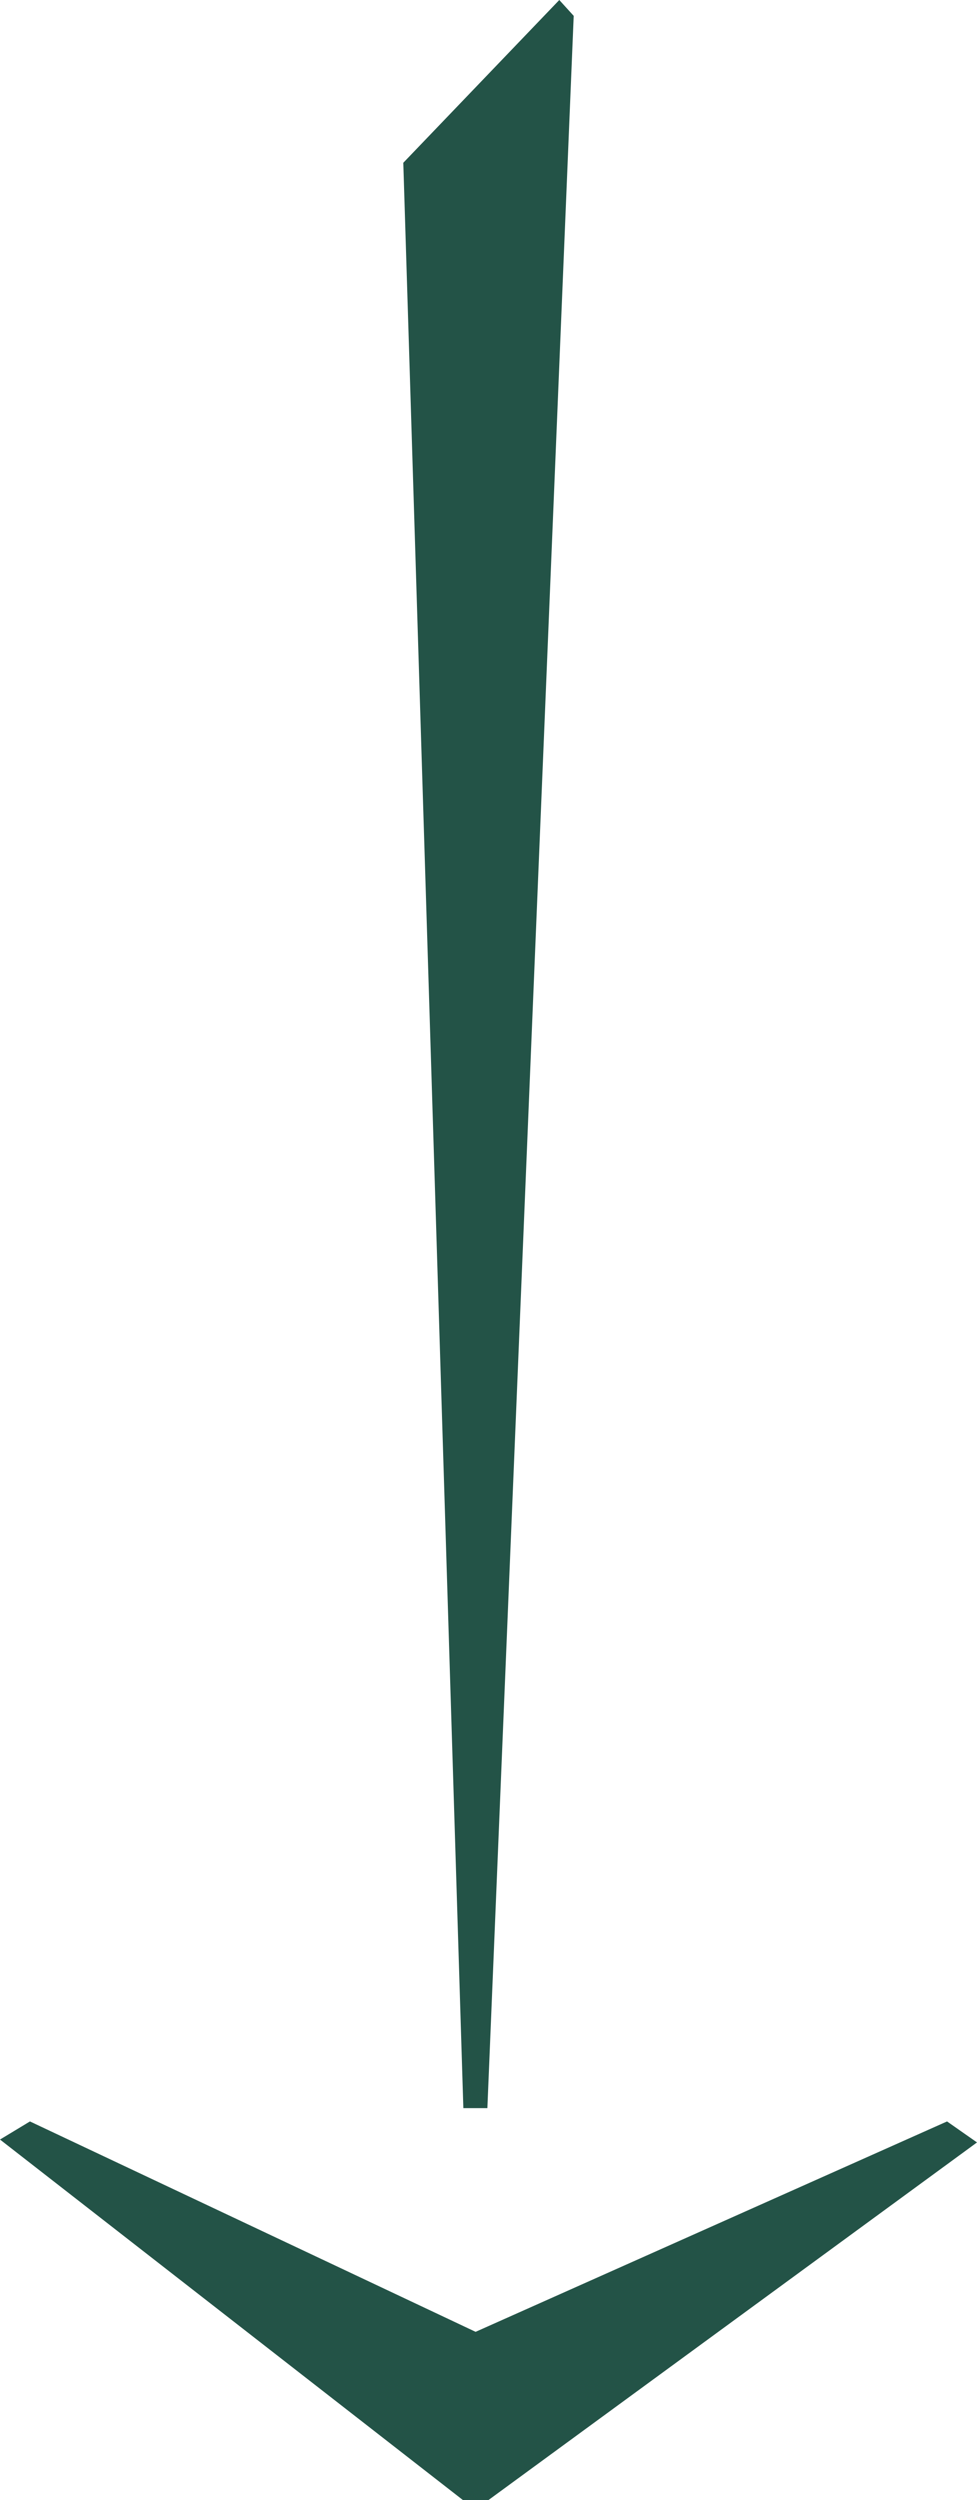 <?xml version="1.0" encoding="UTF-8"?>
<svg id="Layer_1" data-name="Layer 1" xmlns="http://www.w3.org/2000/svg" viewBox="0 0 61 156.04">
  <defs>
    <style>
      .cls-1 {
        fill: #235347;
        stroke-width: 0px;
      }
    </style>
  </defs>
  <path class="cls-1" d="M25.18,10.16L34.92,0l.9.99-5.39,130.59h-1.5s-3.75-121.42-3.75-121.42Z"/>
  <path class="cls-1" d="M29.7,145.54l29.43-13.13,1.87,1.31-30.5,22.32h-1.6L0,133.54l1.87-1.13,27.82,13.13h.01Z"/>
</svg>
